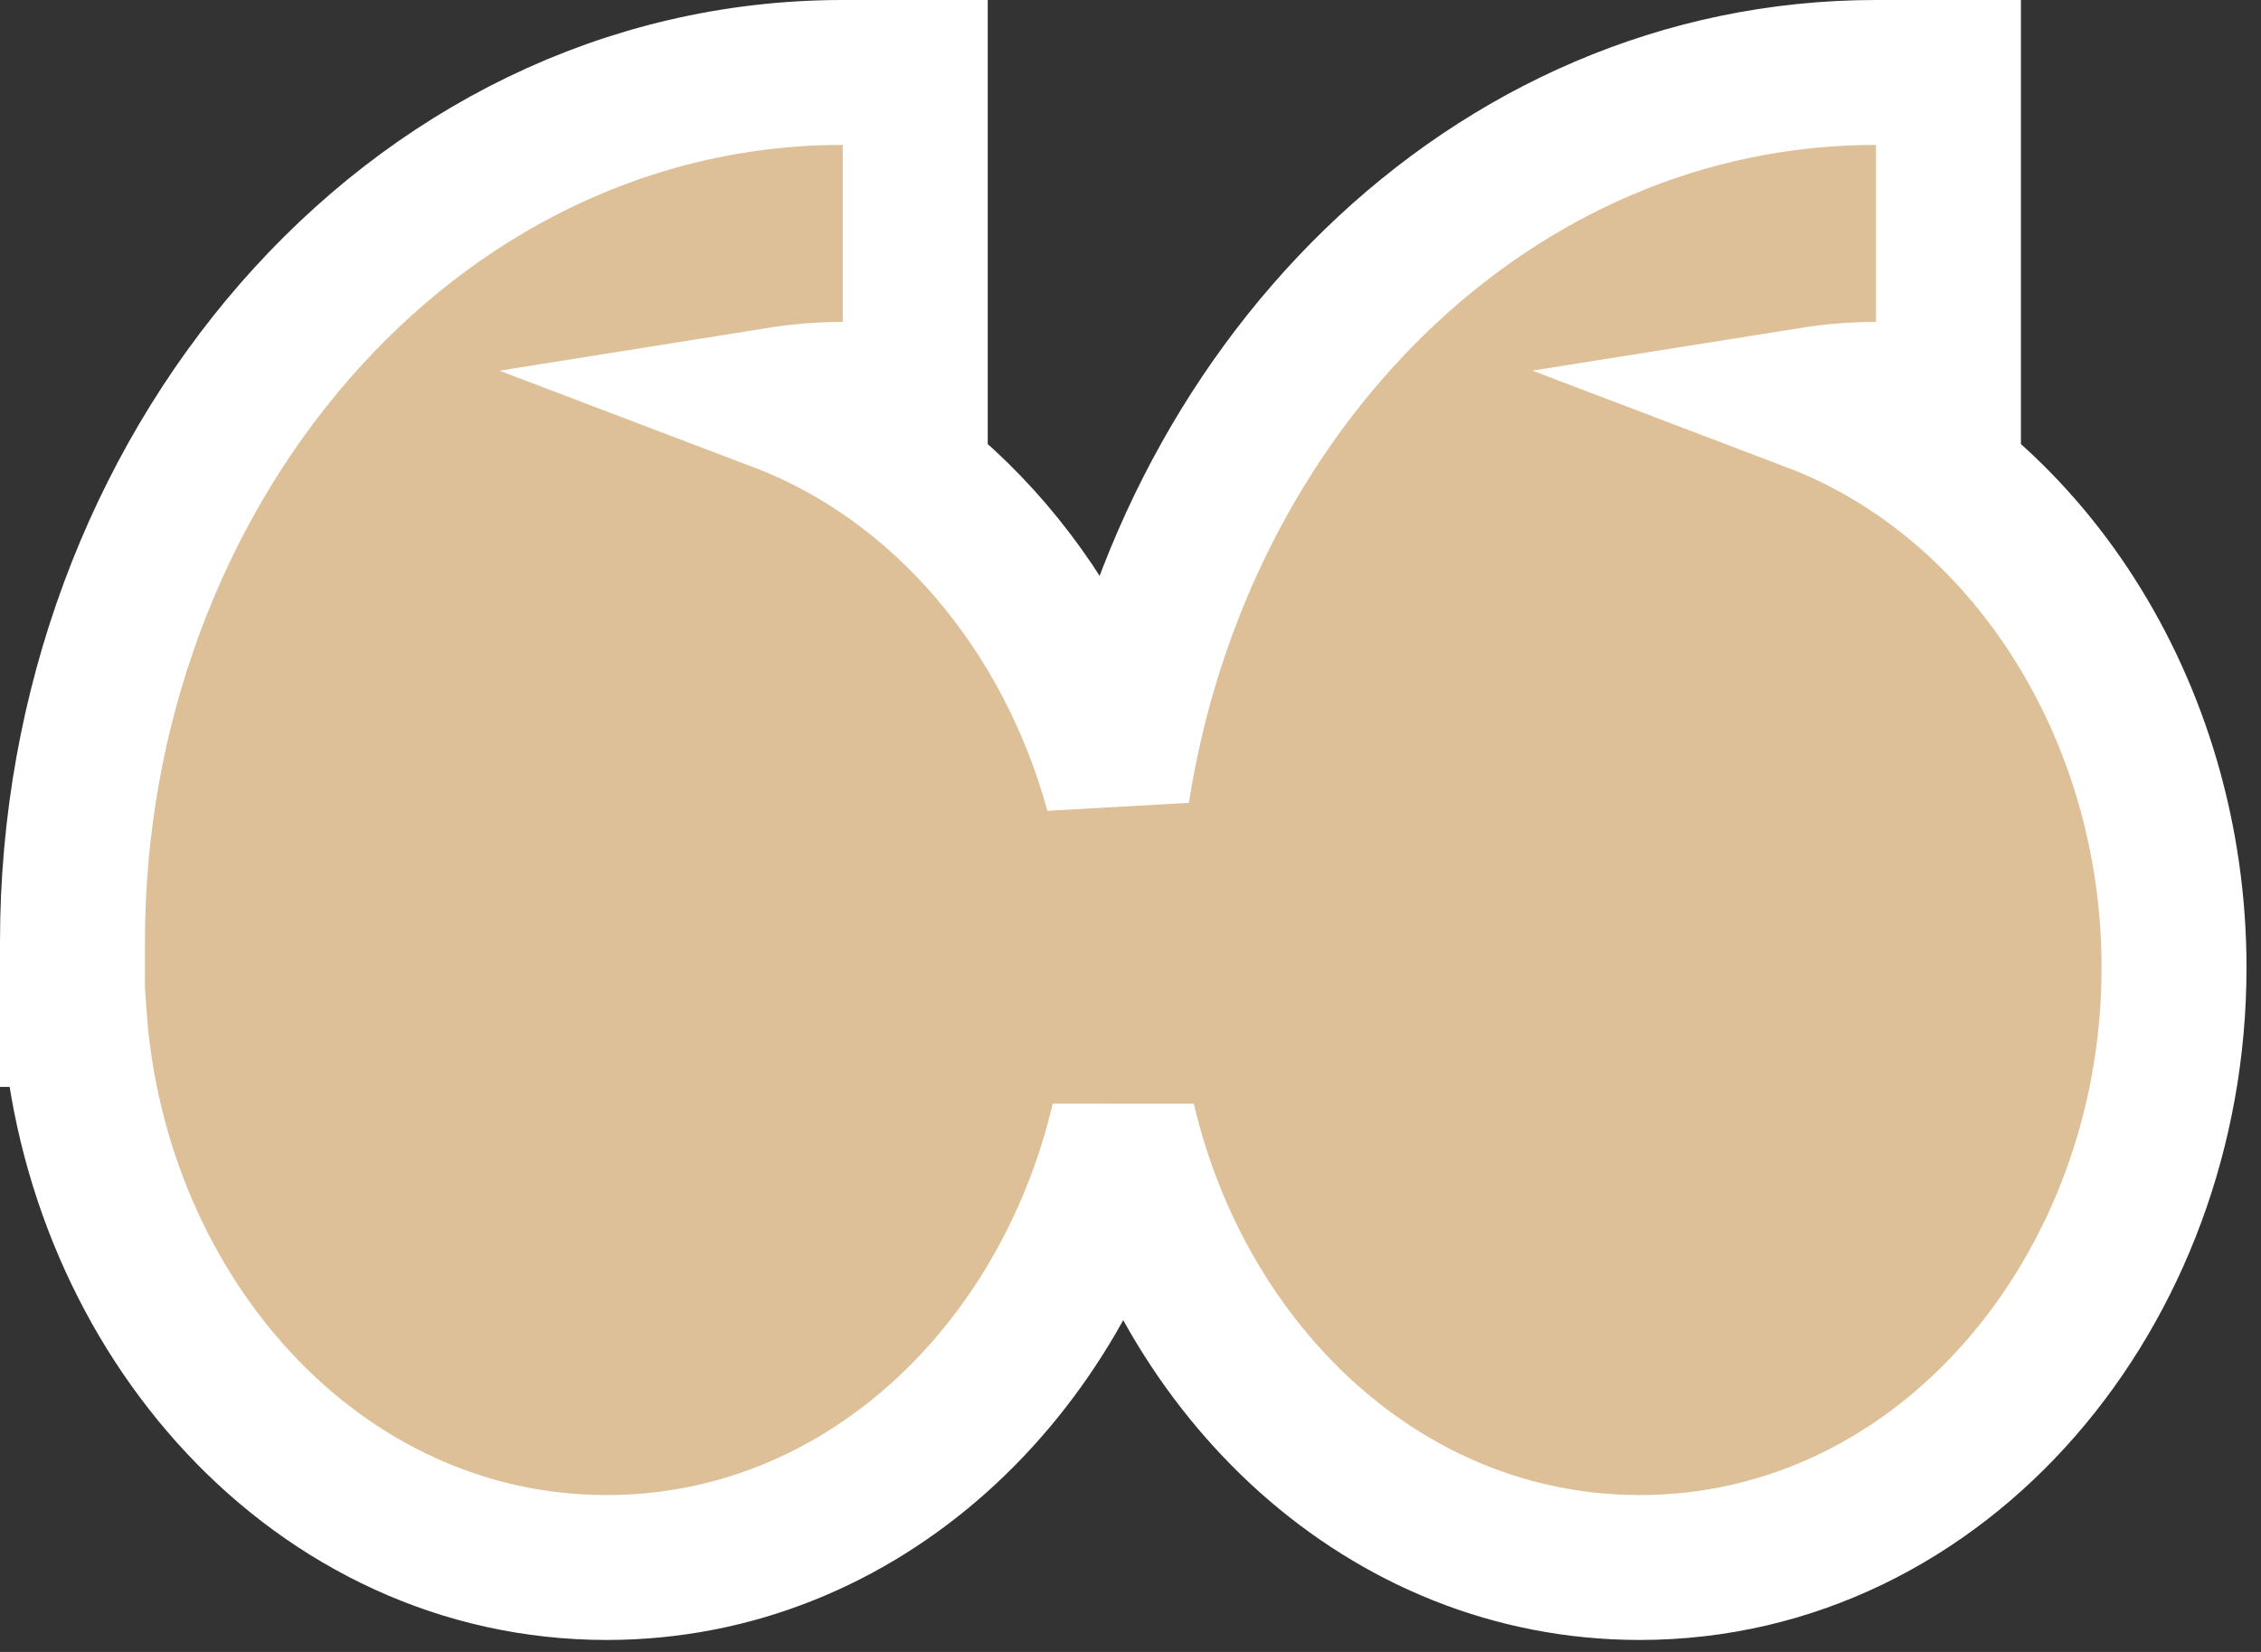 <svg width="78" height="57" viewBox="0 0 78 57" fill="none" xmlns="http://www.w3.org/2000/svg">
<rect x="0" y="0" width="78" height="57" fill="#333333" stroke="none"/>
<path d="M2.556 35.004C3.282 45.413 10.961 54.087 20.93 54.087C29.706 54.087 36.705 47.362 38.75 38.653C40.794 47.364 47.794 54.087 56.57 54.087C67.05 54.087 75 44.497 75 33.389C75 24.507 69.915 16.594 62.516 13.782C63.238 13.667 63.972 13.608 64.718 13.608H67.218V11.108V5V2.5H64.718C51.385 2.5 40.707 13.449 38.544 27.316C36.828 21.056 32.527 15.93 26.876 13.782C27.596 13.667 28.331 13.608 29.075 13.608H31.575V11.108V5V2.5H29.075C14.117 2.5 2.5 16.281 2.5 32.504V33.389V35.004H2.556Z" fill="#DDC098" stroke="white" stroke-width="5"/>
</svg>
